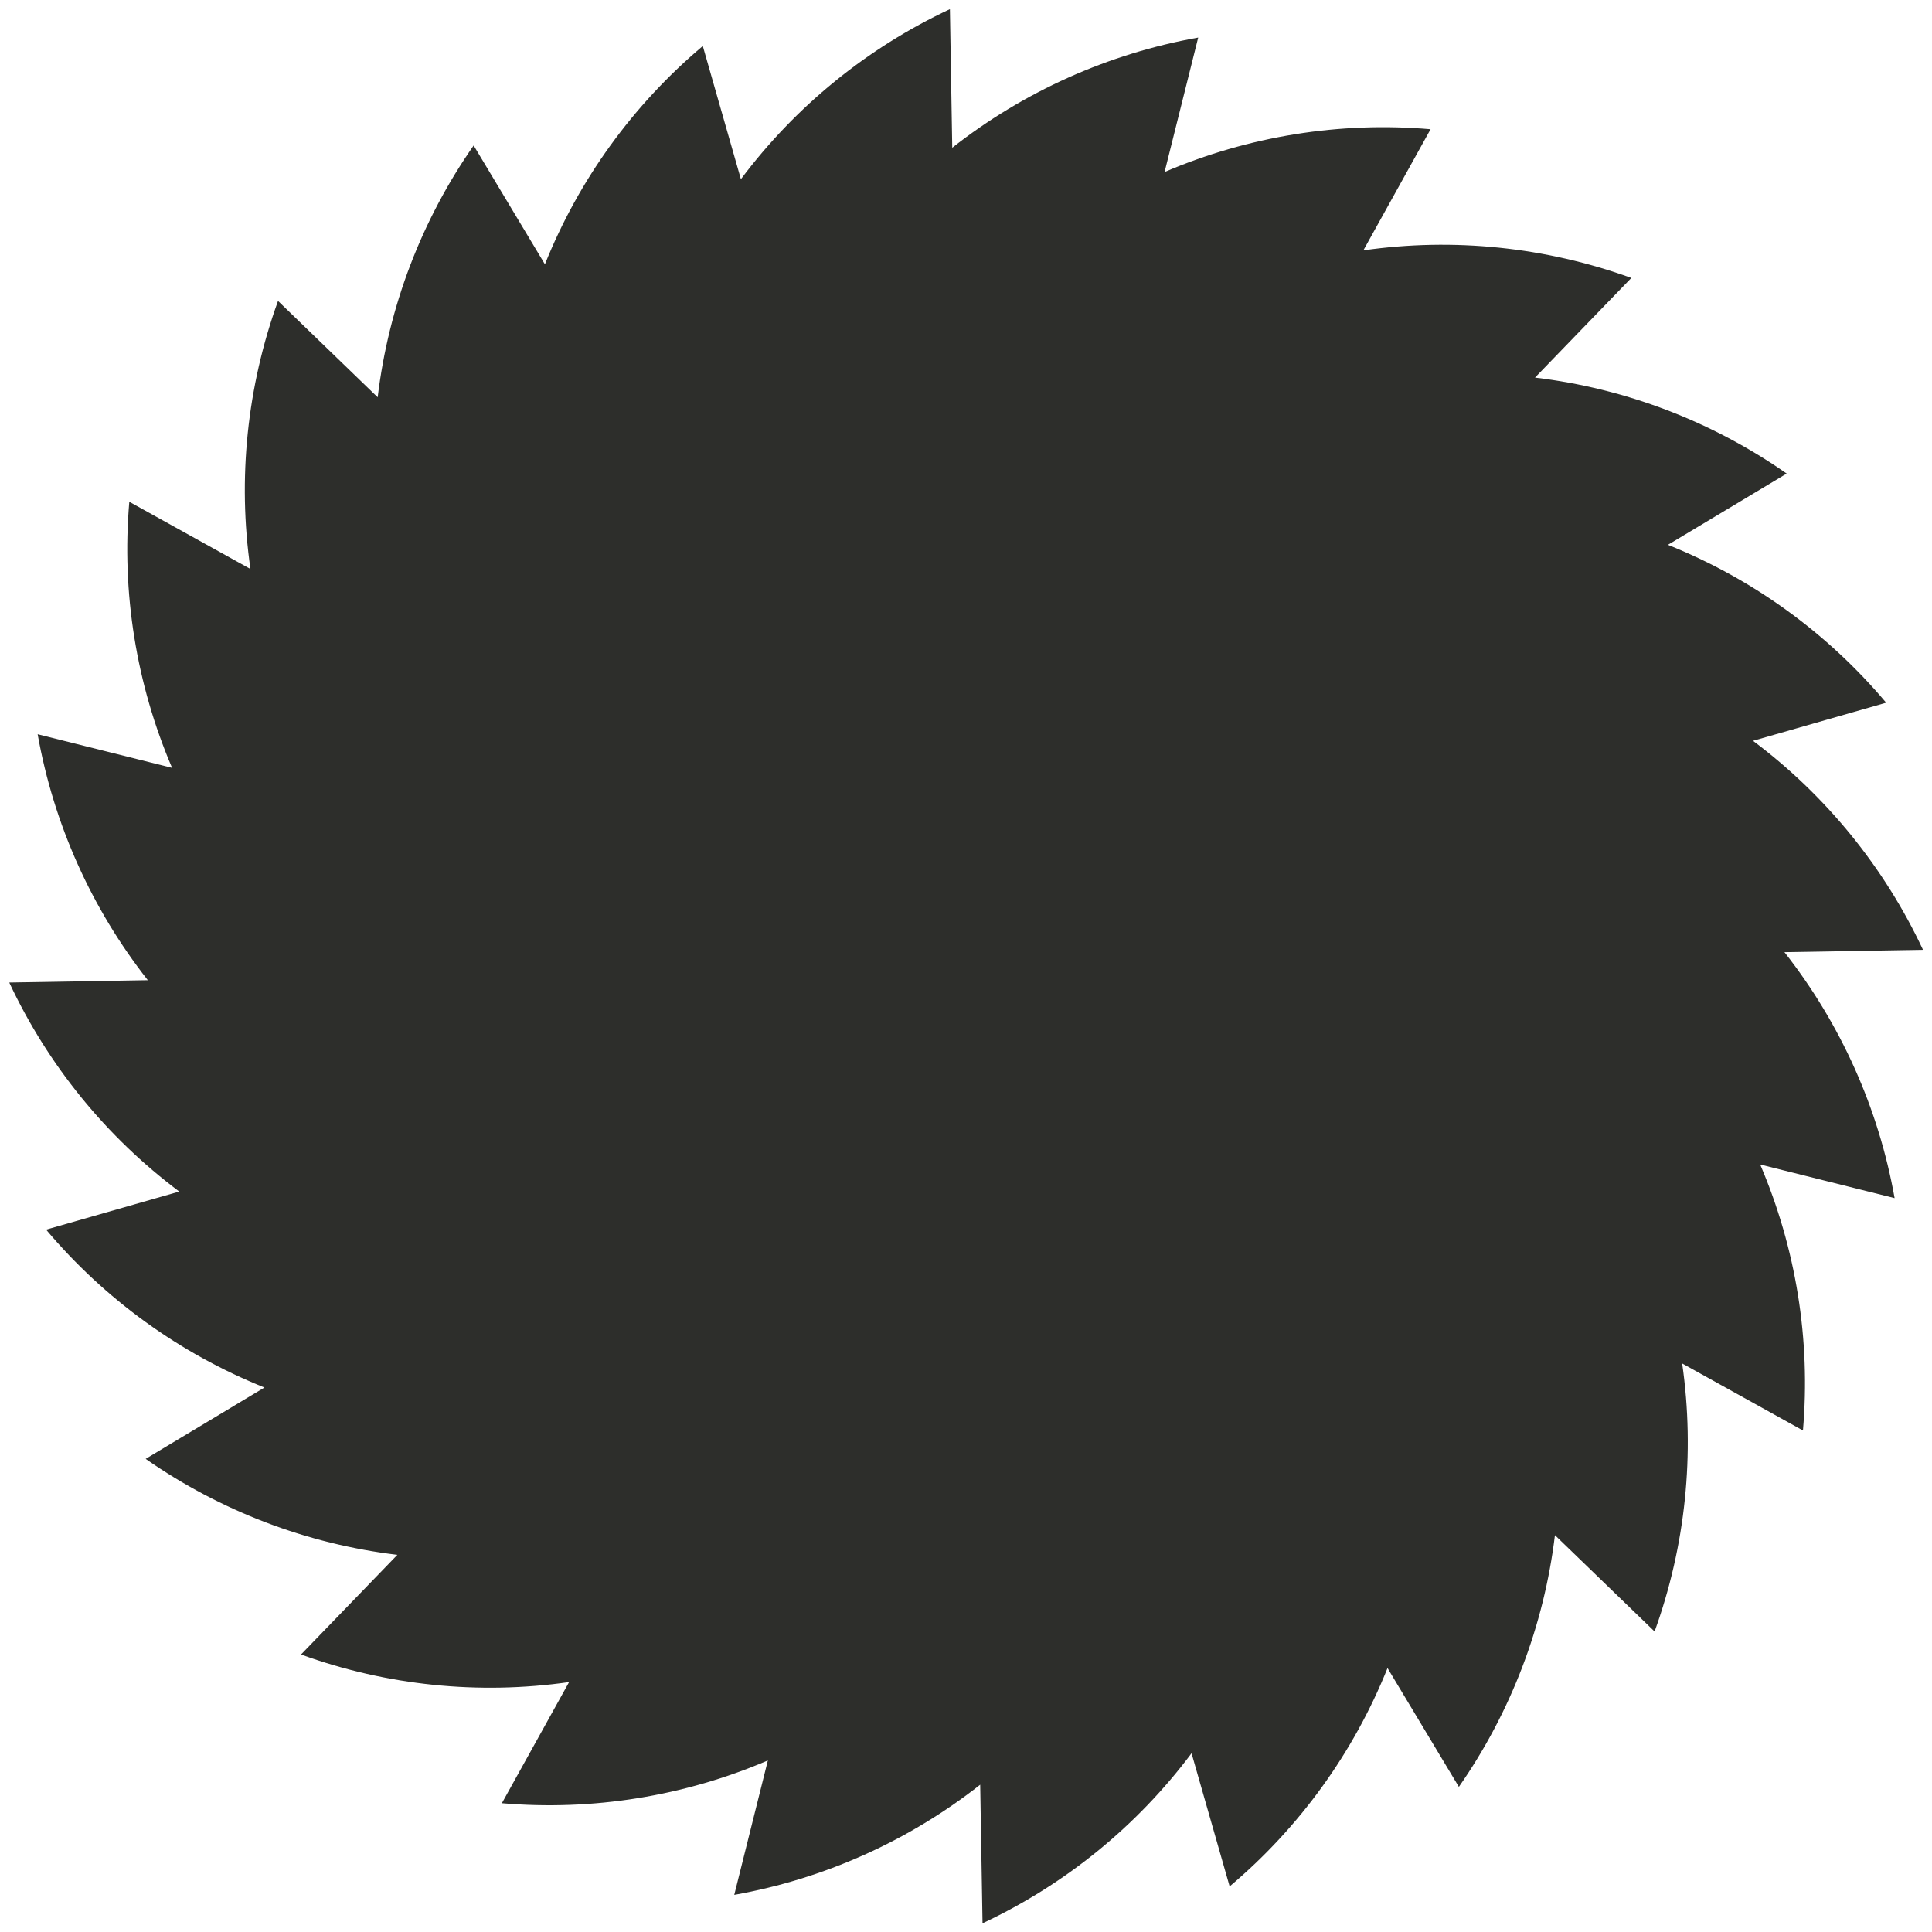 <?xml version="1.0" encoding="UTF-8"?>
<svg id="Calque_1" data-name="Calque 1" xmlns="http://www.w3.org/2000/svg" viewBox="0 0 215 215">
  <defs>
    <style>
      .cls-1 {
        fill: #2d2e2b;
      }
    </style>
  </defs>
  <path class="cls-1" d="M187.16,151.71l13.48,7.48c.87-10.11-.77-20.27-4.76-29.6l14.96,3.74c-1.78-9.99-5.99-19.39-12.26-27.37l15.42-.26c-4.3-9.19-10.8-17.18-18.92-23.26l14.82-4.24c-6.53-7.76-14.87-13.8-24.29-17.57l13.22-7.93c-8.32-5.81-17.94-9.48-28.01-10.68l10.72-11.09c-9.54-3.45-19.78-4.51-29.82-3.07l7.48-13.48c-10.11-.87-20.27.77-29.6,4.76l3.74-14.96c-9.99,1.78-19.39,5.99-27.37,12.26l-.26-15.42c-9.19,4.3-17.18,10.8-23.26,18.92l-4.24-14.82c-7.76,6.53-13.8,14.88-17.57,24.29l-7.93-13.22c-5.81,8.32-9.47,17.94-10.68,28.02l-11.09-10.72c-3.45,9.54-4.51,19.78-3.07,29.83l-13.48-7.48c-.87,10.11.77,20.28,4.76,29.61l-14.96-3.74c1.78,9.99,5.99,19.39,12.26,27.37l-15.42.26c4.3,9.19,10.8,17.18,18.92,23.26l-14.82,4.24c6.54,7.76,14.88,13.79,24.3,17.57l-13.22,7.94c8.32,5.8,17.94,9.47,28.01,10.68l-10.72,11.09c9.54,3.46,19.78,4.51,29.83,3.07l-7.48,13.48c10.11.87,20.28-.77,29.6-4.76l-3.74,14.96c9.99-1.78,19.39-5.99,27.37-12.26l.26,15.42c9.19-4.3,17.18-10.8,23.26-18.92l4.24,14.82c7.76-6.54,13.79-14.88,17.57-24.3l7.94,13.22c5.8-8.32,9.47-17.94,10.69-28.01l11.09,10.72c3.45-9.54,4.51-19.78,3.07-29.83"/>
</svg>